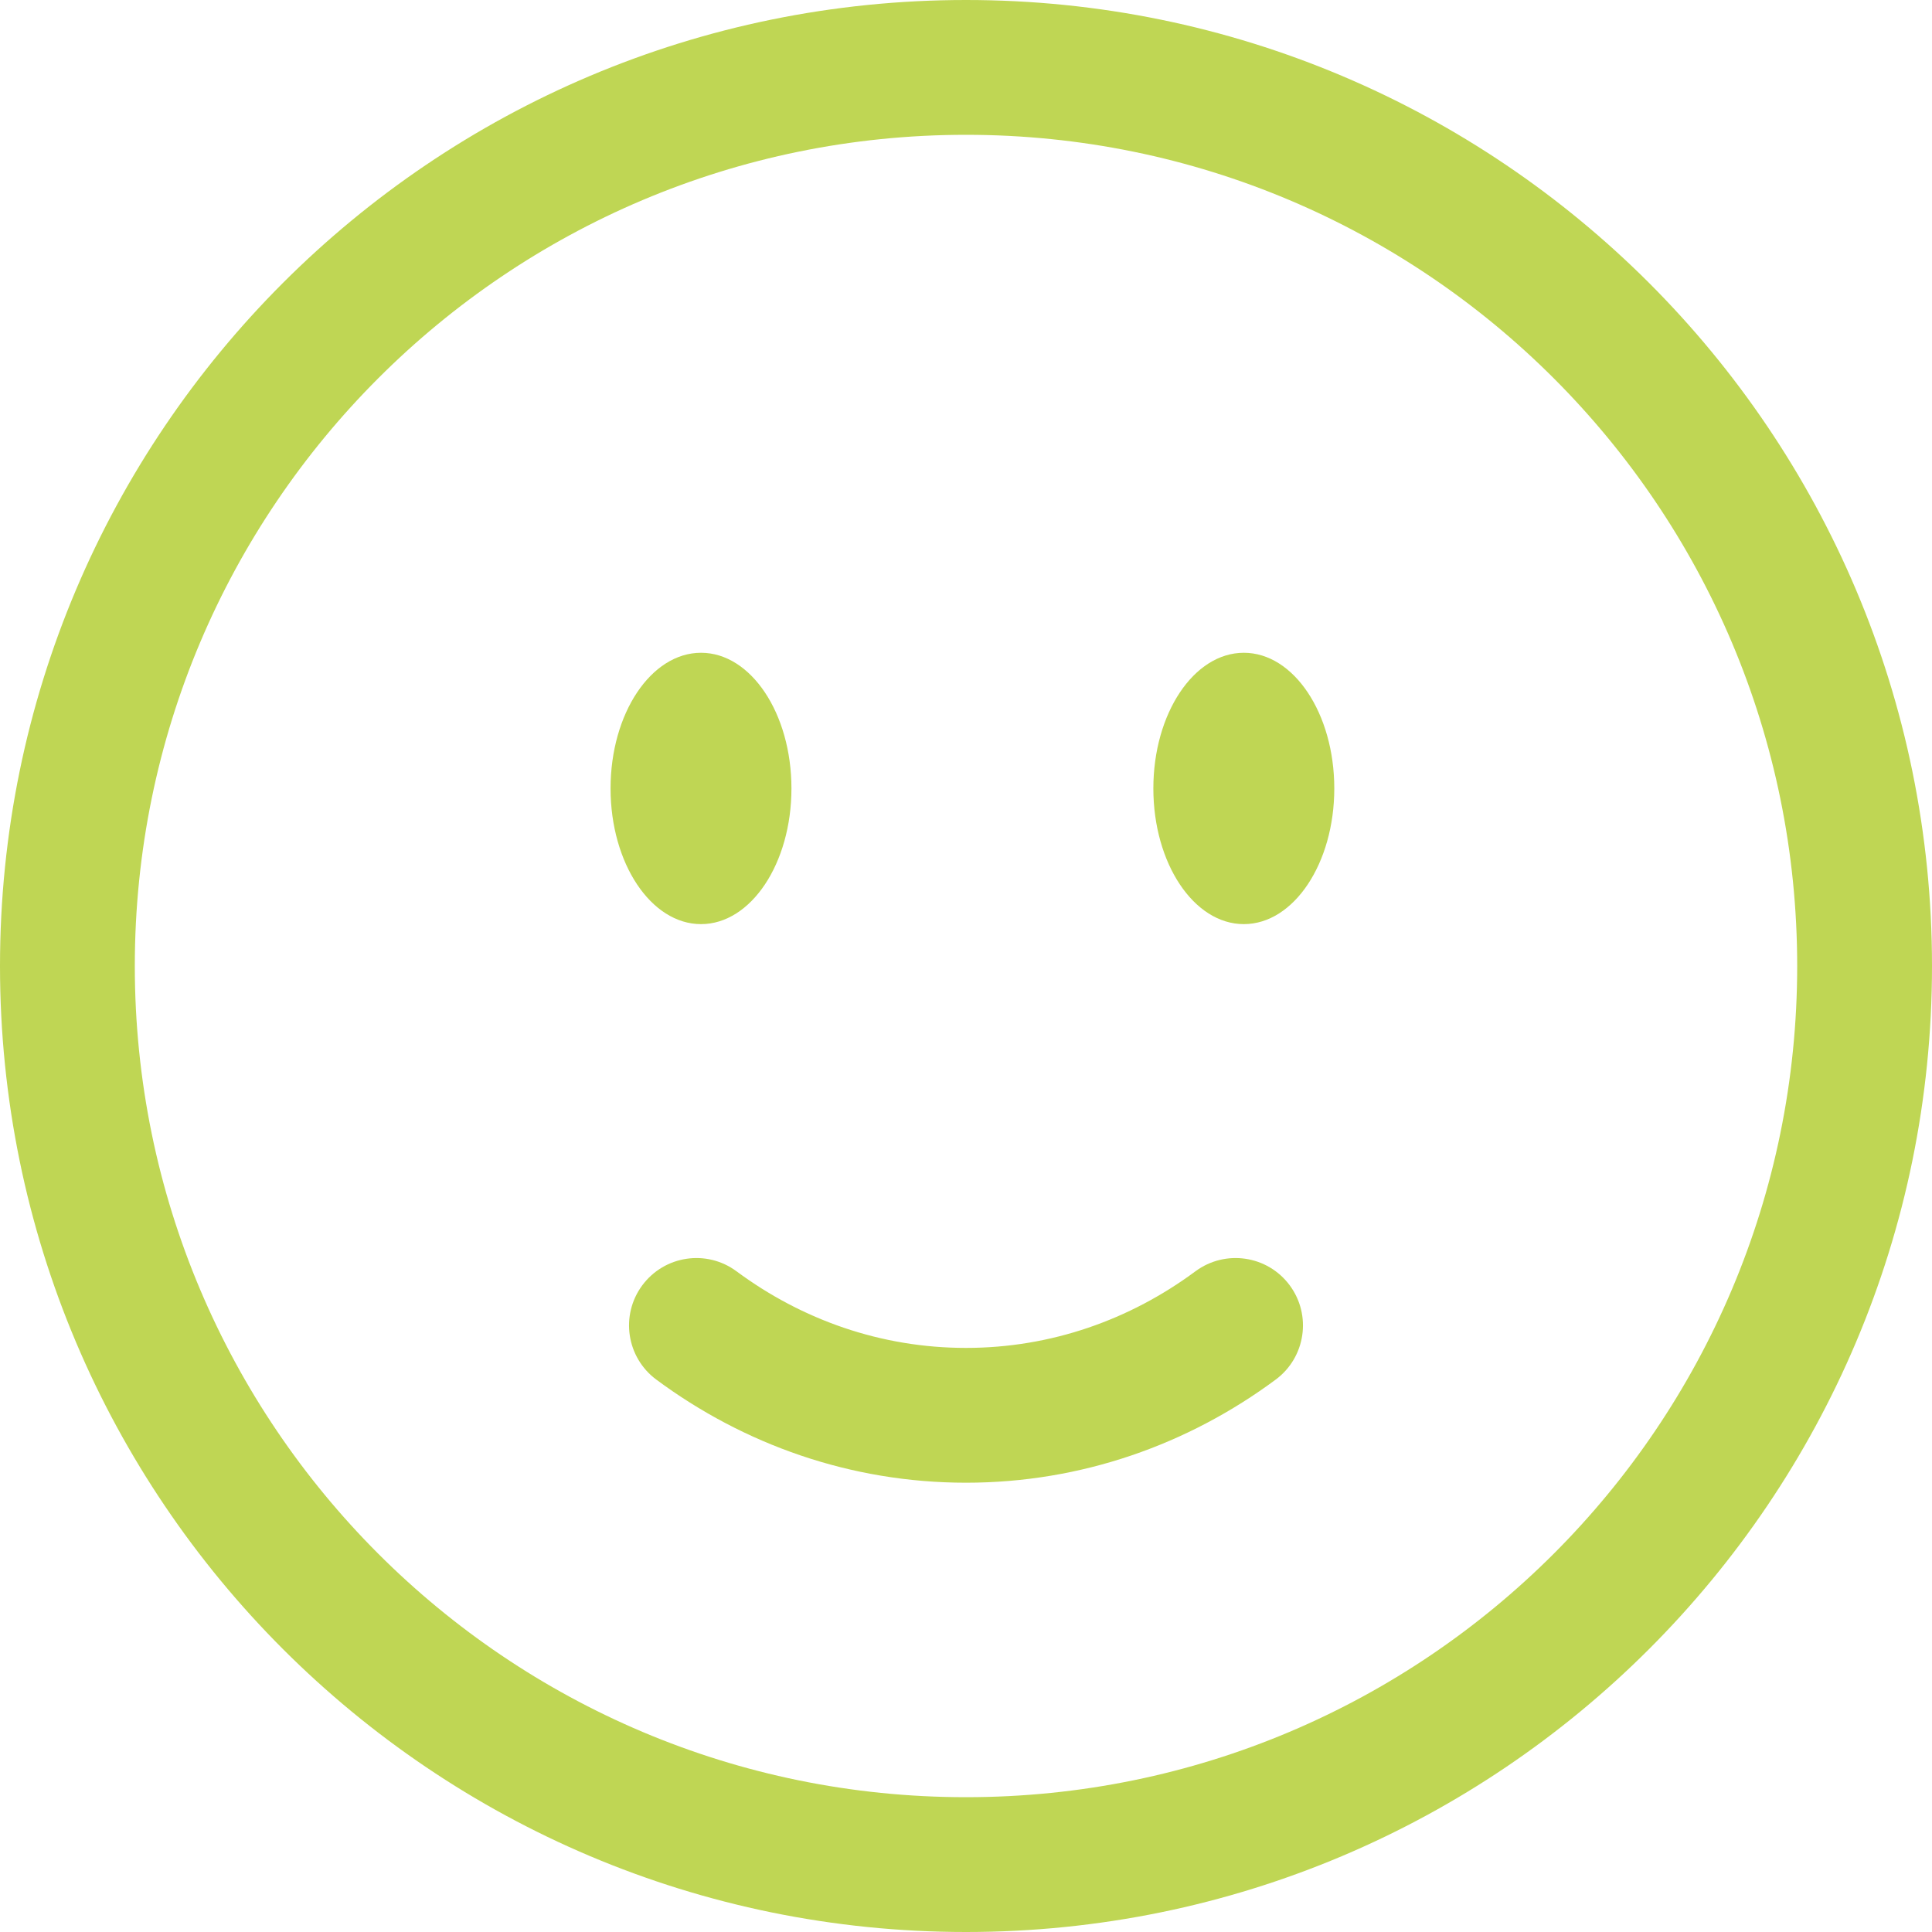 <svg width="40" height="40" viewBox="0 0 40 40" fill="none" xmlns="http://www.w3.org/2000/svg">
<path fill-rule="evenodd" clip-rule="evenodd" d="M20 2.791C10.496 2.791 2.791 10.496 2.791 20C2.791 29.504 10.496 37.209 20 37.209C29.504 37.209 37.209 29.504 37.209 20C37.209 10.496 29.504 2.791 20 2.791ZM0 20C0 8.954 8.954 0 20 0C31.046 0 40 8.954 40 20C40 31.046 31.046 40 20 40C8.954 40 0 31.046 0 20ZM13.298 26.611C13.757 25.992 14.63 25.862 15.249 26.321C16.605 27.325 18.24 27.907 20 27.907C21.76 27.907 23.395 27.325 24.75 26.321C25.37 25.862 26.244 25.992 26.702 26.611C27.161 27.23 27.031 28.104 26.412 28.563C24.603 29.904 22.391 30.698 20 30.698C17.609 30.698 15.397 29.904 13.588 28.563C12.969 28.104 12.839 27.23 13.298 26.611Z" fill="#BFD654"/>
<path d="M27.625 16.324C27.625 17.875 26.786 19.133 25.752 19.133C24.717 19.133 23.879 17.875 23.879 16.324C23.879 14.772 24.717 13.515 25.752 13.515C26.786 13.515 27.625 14.772 27.625 16.324Z" fill="#BFD654"/>
<path d="M16.386 16.324C16.386 17.875 15.548 19.133 14.514 19.133C13.479 19.133 12.641 17.875 12.641 16.324C12.641 14.772 13.479 13.515 14.514 13.515C15.548 13.515 16.386 14.772 16.386 16.324Z" fill="#BFD654"/>
</svg>
